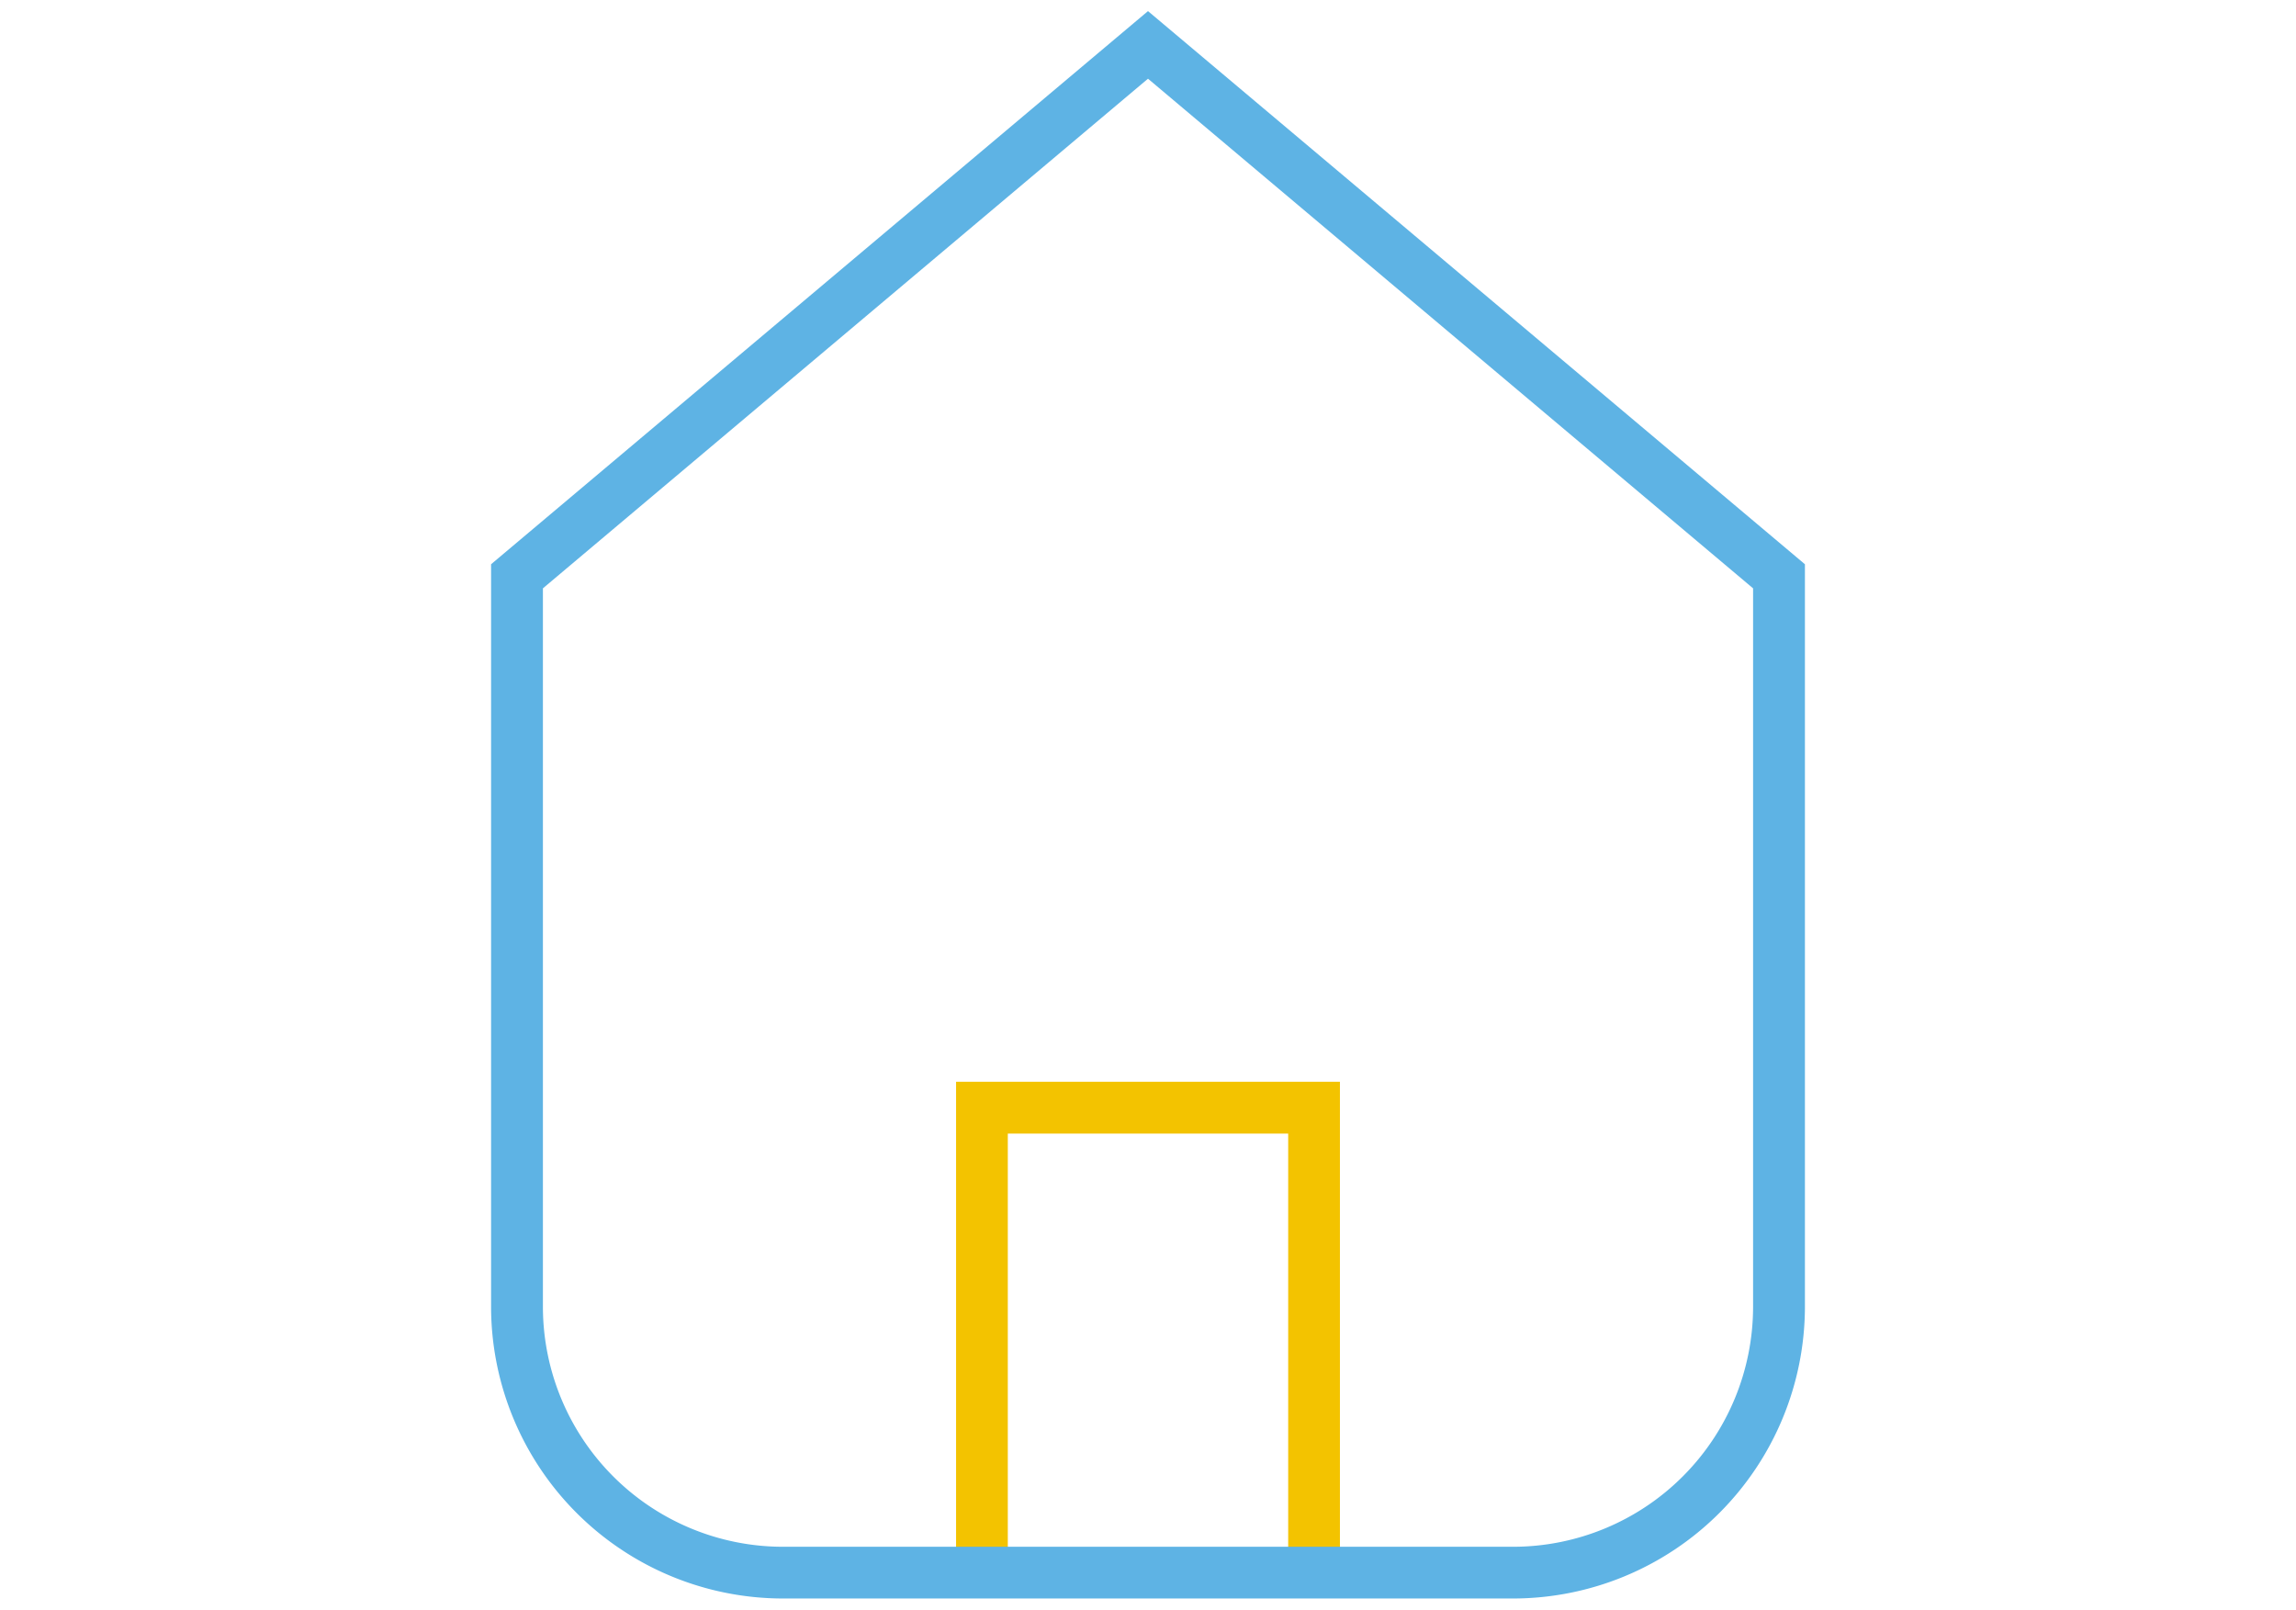 <svg id="Layer_1" data-name="Layer 1" xmlns="http://www.w3.org/2000/svg" viewBox="0 0 206.84 145"><defs><style>.cls-1{fill:#f3c300;}.cls-2{fill:#5eb3e4;}</style></defs><title>1_COMP</title><g id="House"><polygon class="cls-1" points="120.71 141.67 116.05 141.67 116.05 102.12 90.79 102.12 90.79 141.67 86.13 141.67 86.13 97.45 120.71 97.45 120.71 141.67"/><path class="cls-2" d="M136.32,144H70.52a26.31,26.31,0,0,1-26.28-26.28V50.83L103.42,1,162.6,50.83v66.9A26.31,26.31,0,0,1,136.32,144ZM48.91,53v64.73a21.63,21.63,0,0,0,21.61,21.61h65.8a21.63,21.63,0,0,0,21.61-21.61V53L103.42,7.09Z"/></g></svg>
